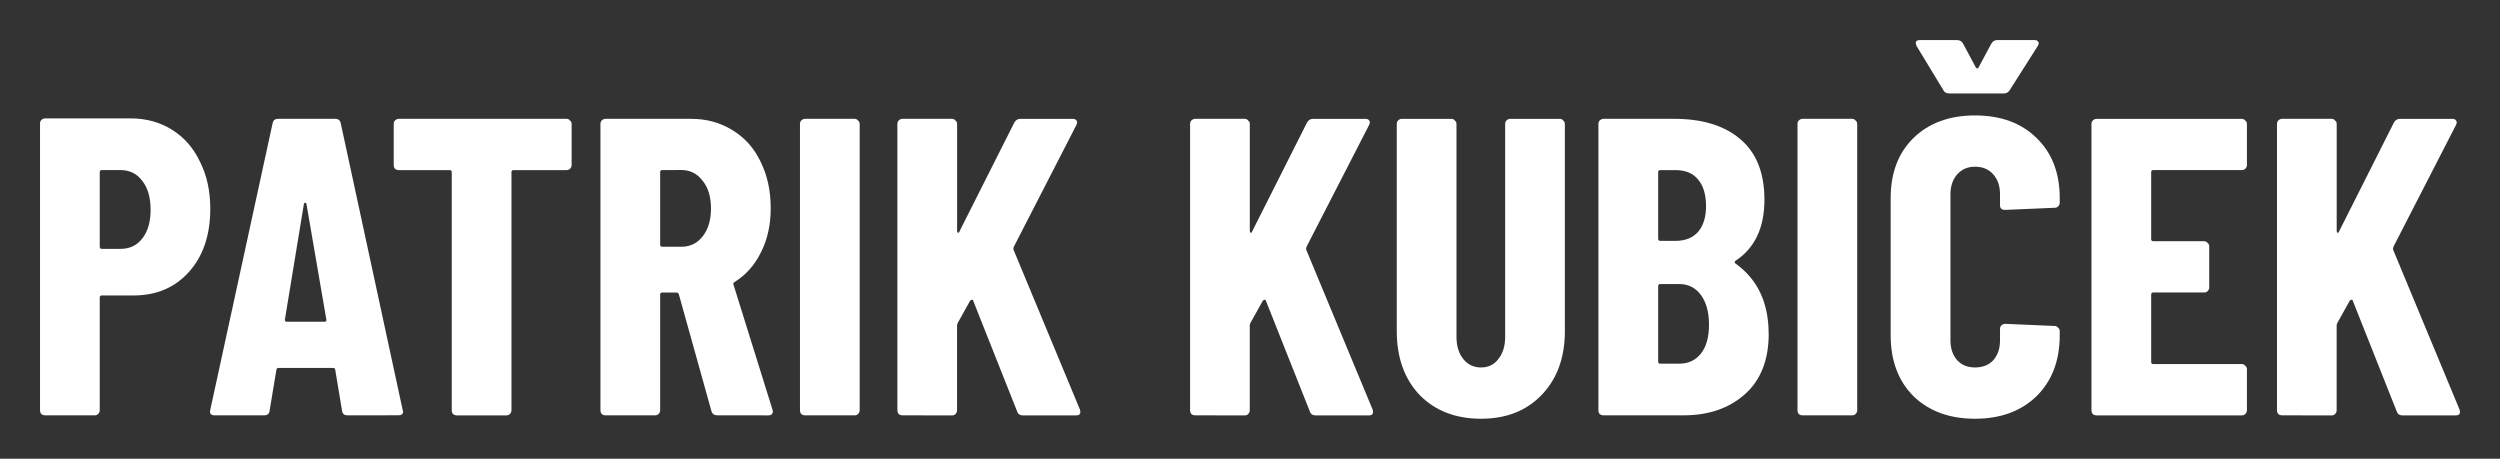 <svg xmlns="http://www.w3.org/2000/svg" xmlns:svg="http://www.w3.org/2000/svg" width="62.462mm" height="11.461mm" viewBox="0 0 62.462 11.461" id="svg5"><rect x="0" y="0" width="62.462" height="11.461" fill="#333333" stroke="none"/><defs id="defs2"></defs><g id="layer1" transform="translate(-56.046,-113.958)"><g aria-label="PATRIK KUBI&#x10C;EK" id="text1310"><path d="m 59.311,116.916 q 0.582,0 1.037,0.286 0.455,0.286 0.698,0.804 0.254,0.508 0.254,1.164 0,0.984 -0.529,1.577 -0.529,0.593 -1.386,0.593 h -0.794 q -0.053,0 -0.053,0.053 v 2.815 q 0,0.053 -0.042,0.095 -0.032,0.032 -0.085,0.032 H 57.173 q -0.053,0 -0.095,-0.032 -0.032,-0.042 -0.032,-0.095 v -7.165 q 0,-0.053 0.032,-0.085 0.042,-0.042 0.095,-0.042 z m -0.254,3.26 q 0.339,0 0.54,-0.254 0.212,-0.265 0.212,-0.72 0,-0.466 -0.212,-0.73 -0.201,-0.265 -0.54,-0.265 h -0.466 q -0.053,0 -0.053,0.053 v 1.863 q 0,0.053 0.053,0.053 z" style="font-weight:bold;font-stretch:condensed;font-family:'Barlow Condensed';-inkscape-font-specification:'Barlow Condensed,  Bold Condensed';fill:#ffffff;fill-opacity:1" id="path4806"></path><path d="m 64.73,124.335 q -0.127,0 -0.138,-0.116 l -0.169,-1.016 q 0,-0.053 -0.064,-0.053 h -1.344 q -0.064,0 -0.064,0.053 l -0.169,1.016 q -0.011,0.116 -0.138,0.116 h -1.238 q -0.138,0 -0.106,-0.138 l 1.556,-7.154 q 0.021,-0.116 0.138,-0.116 h 1.429 q 0.116,0 0.138,0.116 l 1.545,7.154 0.011,0.042 q 0,0.095 -0.116,0.095 z m -1.566,-2.392 q 0,0.053 0.042,0.053 h 0.952 q 0.053,0 0.042,-0.053 l -0.497,-2.889 q -0.011,-0.032 -0.032,-0.032 -0.021,0 -0.032,0.032 z" style="font-weight:bold;font-stretch:condensed;font-family:'Barlow Condensed';-inkscape-font-specification:'Barlow Condensed,  Bold Condensed';fill:#ffffff;fill-opacity:1" id="path4808"></path><path d="m 70.201,116.927 q 0.053,0 0.085,0.042 0.042,0.032 0.042,0.085 v 1.027 q 0,0.053 -0.042,0.095 -0.032,0.032 -0.085,0.032 H 68.878 q -0.053,0 -0.053,0.053 v 5.948 q 0,0.053 -0.042,0.095 -0.032,0.032 -0.085,0.032 h -1.238 q -0.053,0 -0.095,-0.032 -0.032,-0.042 -0.032,-0.095 v -5.948 q 0,-0.053 -0.053,-0.053 h -1.27 q -0.053,0 -0.095,-0.032 -0.032,-0.042 -0.032,-0.095 v -1.027 q 0,-0.053 0.032,-0.085 0.042,-0.042 0.095,-0.042 z" style="font-weight:bold;font-stretch:condensed;font-family:'Barlow Condensed';-inkscape-font-specification:'Barlow Condensed,  Bold Condensed';fill:#ffffff;fill-opacity:1" id="path4810"></path><path d="m 73.969,124.335 q -0.116,0 -0.148,-0.106 l -0.815,-2.921 q -0.021,-0.042 -0.053,-0.042 h -0.36 q -0.053,0 -0.053,0.053 v 2.889 q 0,0.053 -0.042,0.095 -0.032,0.032 -0.085,0.032 H 71.175 q -0.053,0 -0.095,-0.032 -0.032,-0.042 -0.032,-0.095 v -7.154 q 0,-0.053 0.032,-0.085 0.042,-0.042 0.095,-0.042 h 2.138 q 0.582,0 1.037,0.286 0.455,0.275 0.698,0.783 0.254,0.508 0.254,1.164 0,0.624 -0.243,1.101 -0.233,0.476 -0.656,0.741 -0.021,0.011 -0.032,0.032 -0.011,0.011 0,0.032 l 0.974,3.122 0.011,0.042 q 0,0.106 -0.116,0.106 z m -1.376,-6.128 q -0.053,0 -0.053,0.053 v 1.81 q 0,0.053 0.053,0.053 h 0.476 q 0.328,0 0.529,-0.254 0.212,-0.265 0.212,-0.699 0,-0.445 -0.212,-0.699 -0.201,-0.265 -0.529,-0.265 z" style="font-weight:bold;font-stretch:condensed;font-family:'Barlow Condensed';-inkscape-font-specification:'Barlow Condensed,  Bold Condensed';fill:#ffffff;fill-opacity:1" id="path4812"></path><path d="m 76.16,124.335 q -0.053,0 -0.095,-0.032 -0.032,-0.042 -0.032,-0.095 v -7.154 q 0,-0.053 0.032,-0.085 0.042,-0.042 0.095,-0.042 h 1.238 q 0.053,0 0.085,0.042 0.042,0.032 0.042,0.085 v 7.154 q 0,0.053 -0.042,0.095 -0.032,0.032 -0.085,0.032 z" style="font-weight:bold;font-stretch:condensed;font-family:'Barlow Condensed';-inkscape-font-specification:'Barlow Condensed,  Bold Condensed';fill:#ffffff;fill-opacity:1" id="path4814"></path><path d="m 78.594,124.335 q -0.053,0 -0.095,-0.032 -0.032,-0.042 -0.032,-0.095 v -7.154 q 0,-0.053 0.032,-0.085 0.042,-0.042 0.095,-0.042 h 1.238 q 0.053,0 0.085,0.042 0.042,0.032 0.042,0.085 v 2.667 q 0,0.042 0.021,0.053 0.032,0 0.042,-0.042 l 1.365,-2.709 q 0.053,-0.095 0.148,-0.095 h 1.312 q 0.074,0 0.095,0.042 0.032,0.032 0,0.106 l -1.566,3.048 q -0.011,0.042 -0.011,0.064 l 1.662,4 q 0.011,0.021 0.011,0.064 0,0.085 -0.106,0.085 h -1.323 q -0.116,0 -0.148,-0.095 l -1.101,-2.773 q -0.011,-0.032 -0.032,-0.021 -0.021,0 -0.042,0.021 l -0.307,0.55 q -0.021,0.042 -0.021,0.064 v 2.127 q 0,0.053 -0.042,0.095 -0.032,0.032 -0.085,0.032 z" style="font-weight:bold;font-stretch:condensed;font-family:'Barlow Condensed';-inkscape-font-specification:'Barlow Condensed,  Bold Condensed';fill:#ffffff;fill-opacity:1" id="path4816"></path><path d="m 85.907,124.335 q -0.053,0 -0.095,-0.032 -0.032,-0.042 -0.032,-0.095 v -7.154 q 0,-0.053 0.032,-0.085 0.042,-0.042 0.095,-0.042 h 1.238 q 0.053,0 0.085,0.042 0.042,0.032 0.042,0.085 v 2.667 q 0,0.042 0.021,0.053 0.032,0 0.042,-0.042 l 1.365,-2.709 q 0.053,-0.095 0.148,-0.095 h 1.312 q 0.074,0 0.095,0.042 0.032,0.032 0,0.106 l -1.566,3.048 q -0.011,0.042 -0.011,0.064 l 1.662,4 q 0.011,0.021 0.011,0.064 0,0.085 -0.106,0.085 h -1.323 q -0.116,0 -0.148,-0.095 l -1.101,-2.773 q -0.011,-0.032 -0.032,-0.021 -0.021,0 -0.042,0.021 l -0.307,0.55 q -0.021,0.042 -0.021,0.064 v 2.127 q 0,0.053 -0.042,0.095 -0.032,0.032 -0.085,0.032 z" style="font-weight:bold;font-stretch:condensed;font-family:'Barlow Condensed';-inkscape-font-specification:'Barlow Condensed,  Bold Condensed';fill:#ffffff;fill-opacity:1" id="path4818"></path><path d="m 93.05,124.42 q -0.952,0 -1.535,-0.593 -0.571,-0.603 -0.571,-1.598 v -5.175 q 0,-0.053 0.032,-0.085 0.042,-0.042 0.095,-0.042 h 1.238 q 0.053,0 0.085,0.042 0.042,0.032 0.042,0.085 v 5.323 q 0,0.339 0.169,0.55 0.169,0.212 0.444,0.212 0.275,0 0.434,-0.212 0.169,-0.212 0.169,-0.55 v -5.323 q 0,-0.053 0.032,-0.085 0.042,-0.042 0.095,-0.042 h 1.238 q 0.053,0 0.085,0.042 0.042,0.032 0.042,0.085 v 5.175 q 0,0.995 -0.582,1.598 -0.571,0.593 -1.513,0.593 z" style="font-weight:bold;font-stretch:condensed;font-family:'Barlow Condensed';-inkscape-font-specification:'Barlow Condensed,  Bold Condensed';fill:#ffffff;fill-opacity:1" id="path4820"></path><path d="m 100.237,122.293 q 0,0.984 -0.593,1.513 -0.593,0.529 -1.535,0.529 h -2 q -0.053,0 -0.095,-0.032 -0.032,-0.042 -0.032,-0.095 v -7.154 q 0,-0.053 0.032,-0.085 0.042,-0.042 0.095,-0.042 h 1.767 q 1.058,0 1.651,0.508 0.603,0.508 0.603,1.513 0,1.048 -0.72,1.524 -0.042,0.032 -0.011,0.064 0.836,0.593 0.836,1.757 z m -2.709,-4.085 q -0.053,0 -0.053,0.053 v 1.662 q 0,0.053 0.053,0.053 h 0.381 q 0.36,0 0.561,-0.222 0.201,-0.233 0.201,-0.646 0,-0.434 -0.201,-0.667 -0.19,-0.233 -0.561,-0.233 z m 0.466,4.837 q 0.349,0 0.55,-0.254 0.201,-0.254 0.201,-0.72 0,-0.466 -0.201,-0.741 -0.201,-0.275 -0.54,-0.275 h -0.476 q -0.053,0 -0.053,0.053 v 1.884 q 0,0.053 0.053,0.053 z" style="font-weight:bold;font-stretch:condensed;font-family:'Barlow Condensed';-inkscape-font-specification:'Barlow Condensed,  Bold Condensed';fill:#ffffff;fill-opacity:1" id="path4822"></path><path d="m 101.083,124.335 q -0.053,0 -0.095,-0.032 -0.032,-0.042 -0.032,-0.095 v -7.154 q 0,-0.053 0.032,-0.085 0.042,-0.042 0.095,-0.042 h 1.238 q 0.053,0 0.085,0.042 0.042,0.032 0.042,0.085 v 7.154 q 0,0.053 -0.042,0.095 -0.032,0.032 -0.085,0.032 z" style="font-weight:bold;font-stretch:condensed;font-family:'Barlow Condensed';-inkscape-font-specification:'Barlow Condensed,  Bold Condensed';fill:#ffffff;fill-opacity:1" id="path4824"></path><path d="m 105.391,124.42 q -0.953,0 -1.535,-0.561 -0.572,-0.572 -0.572,-1.524 v -3.429 q 0,-0.942 0.572,-1.503 0.582,-0.561 1.535,-0.561 0.963,0 1.535,0.561 0.582,0.561 0.582,1.503 v 0.116 q 0,0.053 -0.042,0.095 -0.032,0.032 -0.085,0.032 l -1.238,0.053 q -0.127,0 -0.127,-0.116 v -0.275 q 0,-0.307 -0.169,-0.497 -0.169,-0.191 -0.455,-0.191 -0.275,0 -0.445,0.191 -0.169,0.191 -0.169,0.497 v 3.651 q 0,0.307 0.169,0.497 0.169,0.18 0.445,0.18 0.286,0 0.455,-0.18 0.169,-0.191 0.169,-0.497 v -0.286 q 0,-0.053 0.032,-0.085 0.042,-0.042 0.095,-0.042 l 1.238,0.053 q 0.053,0 0.085,0.042 0.042,0.032 0.042,0.085 v 0.106 q 0,0.952 -0.582,1.524 -0.582,0.561 -1.535,0.561 z m -1.46,-9.313 q -0.021,-0.064 -0.021,-0.074 0,-0.074 0.106,-0.074 h 0.921 q 0.116,0 0.159,0.095 l 0.318,0.593 q 0.032,0.042 0.064,0 l 0.318,-0.593 q 0.053,-0.095 0.148,-0.095 h 0.931 q 0.074,0 0.095,0.042 0.032,0.032 -0.011,0.106 l -0.699,1.101 q -0.053,0.085 -0.148,0.085 h -1.365 q -0.106,0 -0.148,-0.085 z" style="font-weight:bold;font-stretch:condensed;font-family:'Barlow Condensed';-inkscape-font-specification:'Barlow Condensed,  Bold Condensed';fill:#ffffff;fill-opacity:1" id="path4826"></path><path d="m 112.185,118.08 q 0,0.053 -0.042,0.095 -0.032,0.032 -0.085,0.032 h -2.212 q -0.053,0 -0.053,0.053 v 1.672 q 0,0.053 0.053,0.053 h 1.27 q 0.053,0 0.085,0.042 0.042,0.032 0.042,0.085 v 1.027 q 0,0.053 -0.042,0.095 -0.032,0.032 -0.085,0.032 h -1.27 q -0.053,0 -0.053,0.053 v 1.683 q 0,0.053 0.053,0.053 h 2.212 q 0.053,0 0.085,0.042 0.042,0.032 0.042,0.085 v 1.027 q 0,0.053 -0.042,0.095 -0.032,0.032 -0.085,0.032 h -3.63 q -0.053,0 -0.095,-0.032 -0.032,-0.042 -0.032,-0.095 v -7.154 q 0,-0.053 0.032,-0.085 0.042,-0.042 0.095,-0.042 h 3.63 q 0.053,0 0.085,0.042 0.042,0.032 0.042,0.085 z" style="font-weight:bold;font-stretch:condensed;font-family:'Barlow Condensed';-inkscape-font-specification:'Barlow Condensed,  Bold Condensed';fill:#ffffff;fill-opacity:1" id="path4828"></path><path d="m 113.063,124.335 q -0.053,0 -0.095,-0.032 -0.032,-0.042 -0.032,-0.095 v -7.154 q 0,-0.053 0.032,-0.085 0.042,-0.042 0.095,-0.042 h 1.238 q 0.053,0 0.085,0.042 0.042,0.032 0.042,0.085 v 2.667 q 0,0.042 0.021,0.053 0.032,0 0.042,-0.042 l 1.365,-2.709 q 0.053,-0.095 0.148,-0.095 h 1.312 q 0.074,0 0.095,0.042 0.032,0.032 0,0.106 l -1.566,3.048 q -0.011,0.042 -0.011,0.064 l 1.662,4 q 0.011,0.021 0.011,0.064 0,0.085 -0.106,0.085 h -1.323 q -0.116,0 -0.148,-0.095 l -1.101,-2.773 q -0.011,-0.032 -0.032,-0.021 -0.021,0 -0.042,0.021 l -0.307,0.55 q -0.021,0.042 -0.021,0.064 v 2.127 q 0,0.053 -0.042,0.095 -0.032,0.032 -0.085,0.032 z" style="font-weight:bold;font-stretch:condensed;font-family:'Barlow Condensed';-inkscape-font-specification:'Barlow Condensed,  Bold Condensed';fill:#ffffff;fill-opacity:1" id="path4830"></path></g></g></svg>